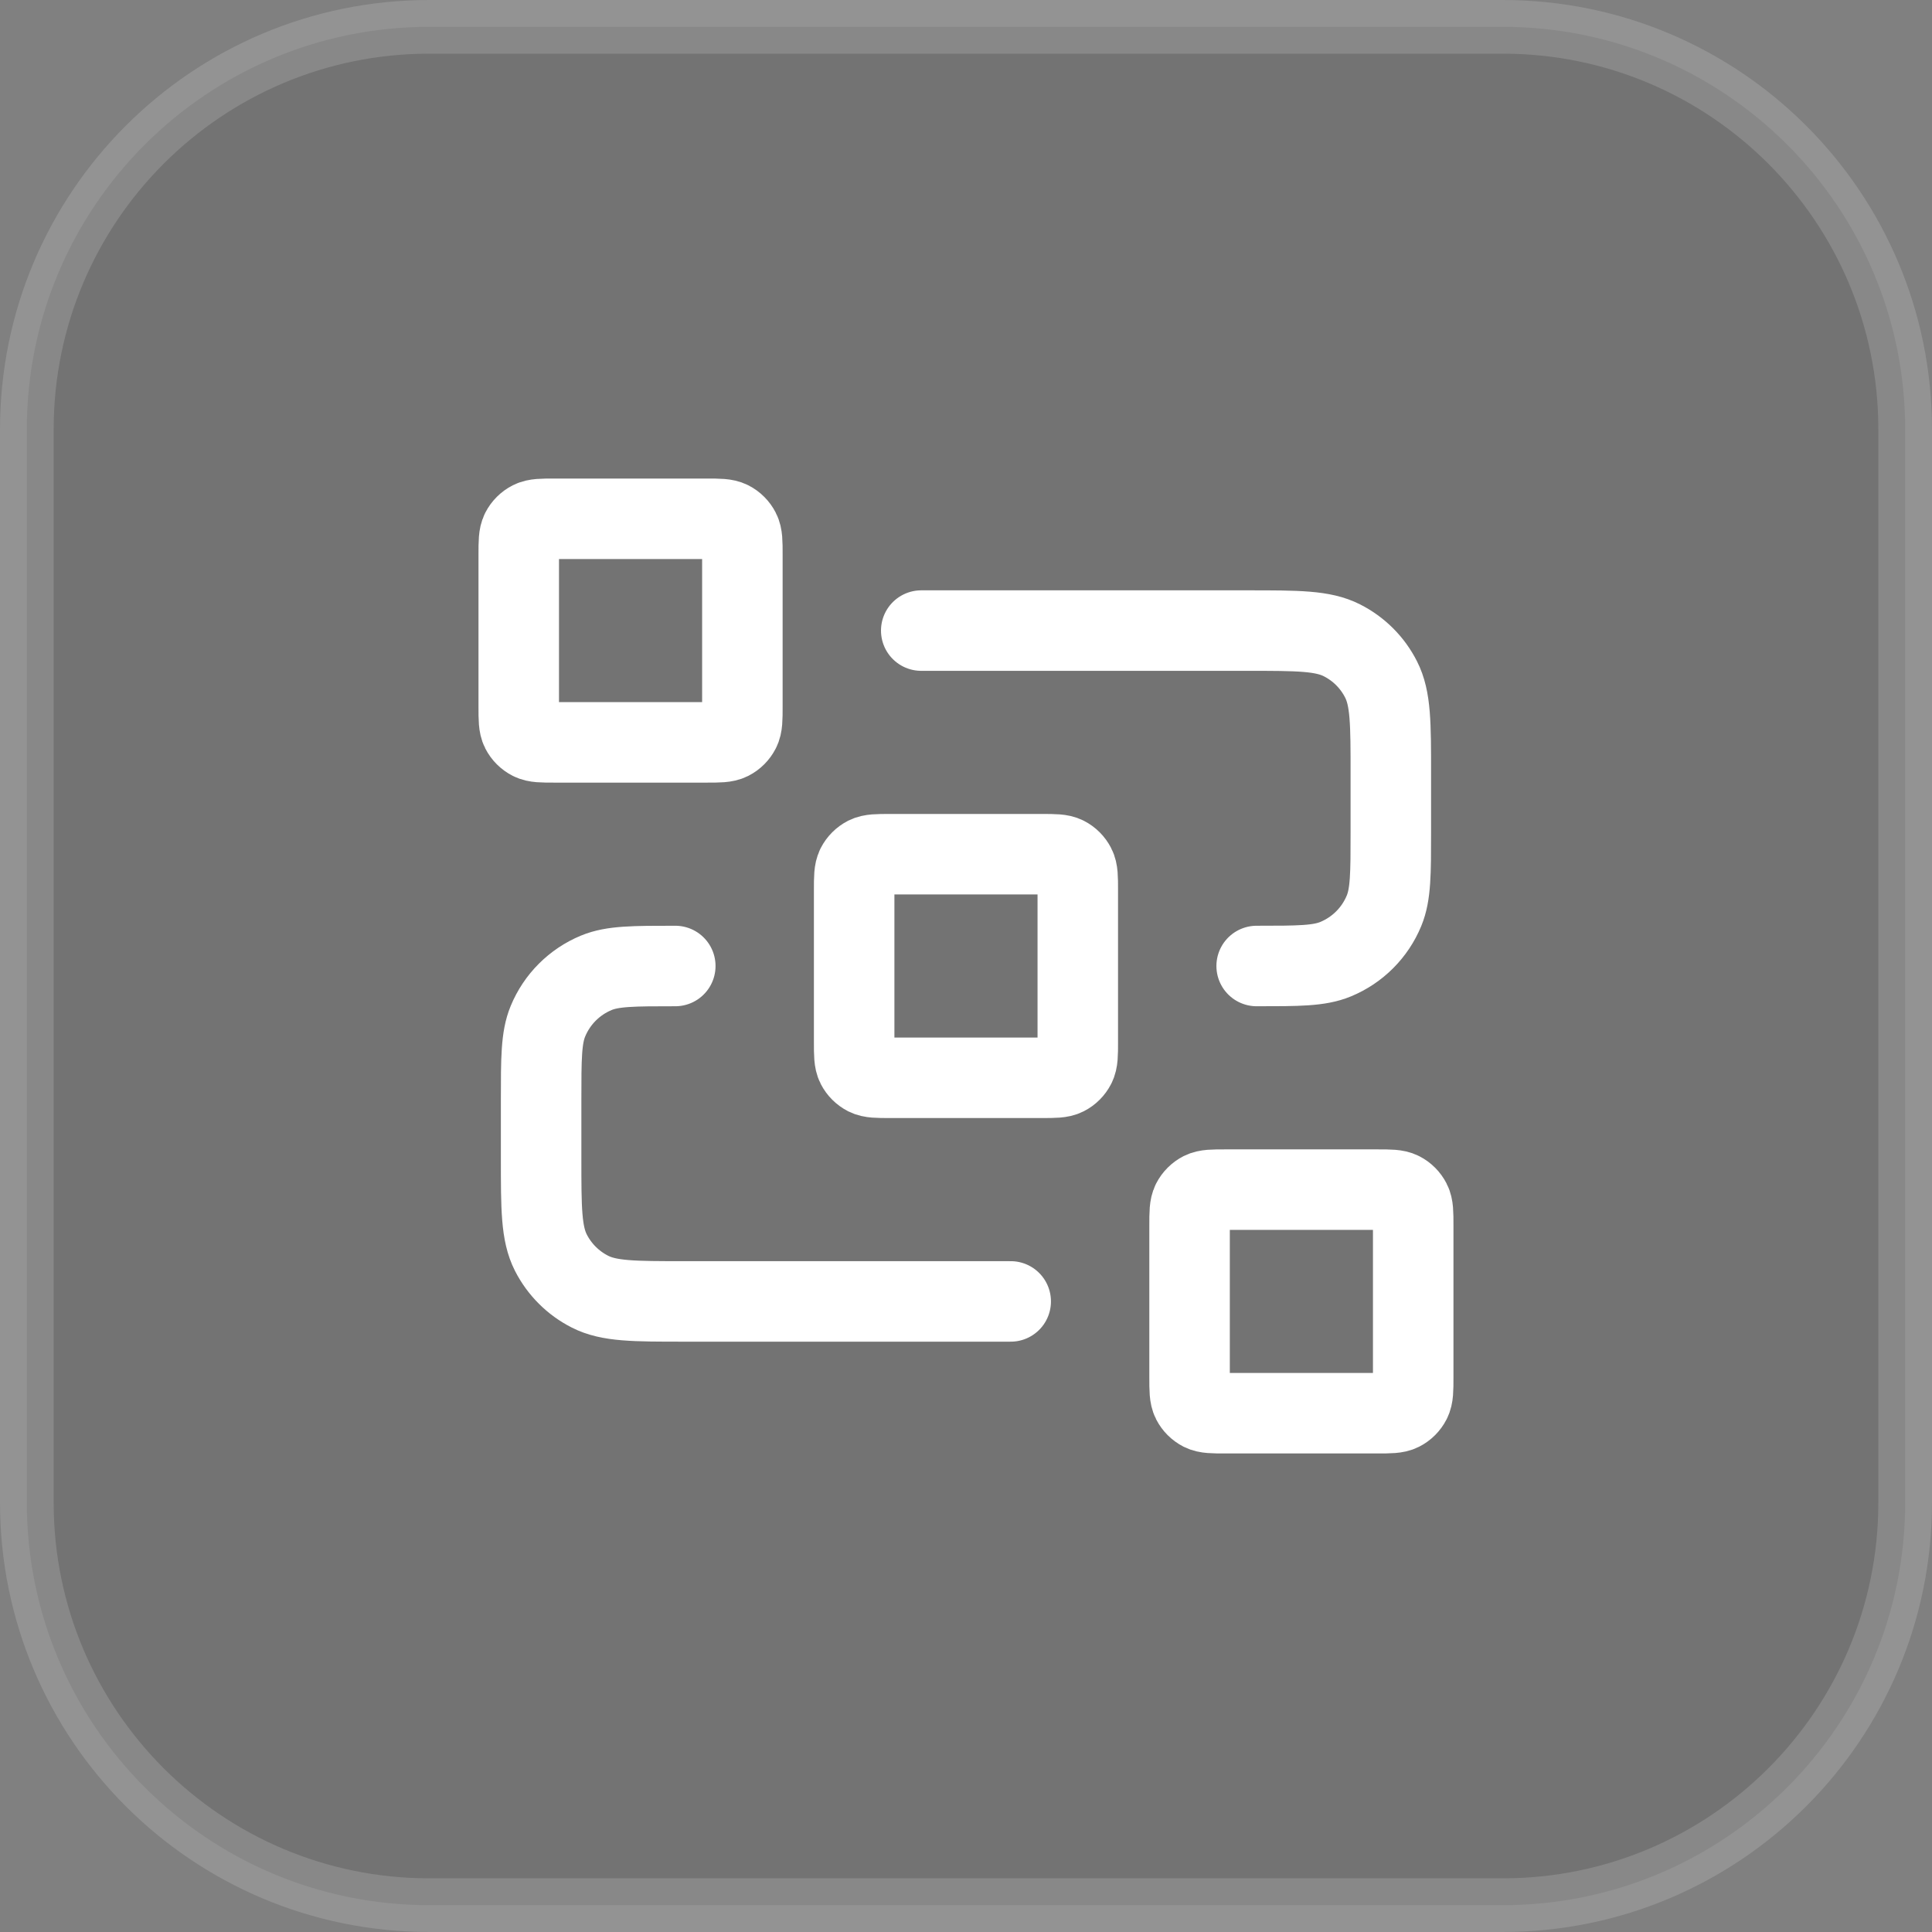 <svg xmlns="http://www.w3.org/2000/svg" width="36" height="36" viewBox="0 0 36 36" fill="none"><rect x="0" y="0" width="36" height="36" fill="#808080" stroke="none"/><path d="M8 0.5H28C32.142 0.5 35.5 3.858 35.5 8V28C35.5 32.142 32.142 35.5 28 35.5H8C3.858 35.5 0.5 32.142 0.5 28V8C0.5 3.858 3.858 0.5 8 0.5Z" fill="black" fill-opacity="0.1"></path><path d="M8 0.5H28C32.142 0.5 35.5 3.858 35.5 8V28C35.5 32.142 32.142 35.5 28 35.5H8C3.858 35.5 0.5 32.142 0.5 28V8C0.5 3.858 3.858 0.5 8 0.5Z" stroke="url(#paint0_linear_4371_26057)"></path><g clip-path="url(#clip0_4371_26057)"><path d="M17.166 11.75H23.249C24.183 11.75 24.649 11.75 25.006 11.932C25.32 12.091 25.575 12.346 25.734 12.66C25.916 13.017 25.916 13.483 25.916 14.417V15.5C25.916 16.276 25.916 16.665 25.789 16.971C25.62 17.38 25.296 17.704 24.887 17.873C24.581 18 24.193 18 23.416 18M18.833 24.25H12.749C11.816 24.25 11.349 24.25 10.993 24.068C10.679 23.909 10.424 23.654 10.264 23.34C10.083 22.983 10.083 22.517 10.083 21.583V20.5C10.083 19.723 10.083 19.335 10.21 19.029C10.379 18.62 10.703 18.296 11.111 18.127C11.418 18 11.806 18 12.583 18M16.583 20.083H19.416C19.649 20.083 19.766 20.083 19.855 20.038C19.934 19.998 19.997 19.934 20.037 19.856C20.083 19.767 20.083 19.65 20.083 19.417V16.583C20.083 16.35 20.083 16.233 20.037 16.144C19.997 16.066 19.934 16.002 19.855 15.962C19.766 15.917 19.649 15.917 19.416 15.917H16.583C16.349 15.917 16.233 15.917 16.143 15.962C16.065 16.002 16.001 16.066 15.961 16.144C15.916 16.233 15.916 16.35 15.916 16.583V19.417C15.916 19.65 15.916 19.767 15.961 19.856C16.001 19.934 16.065 19.998 16.143 20.038C16.233 20.083 16.349 20.083 16.583 20.083ZM22.833 26.333H25.666C25.899 26.333 26.016 26.333 26.105 26.288C26.184 26.248 26.247 26.184 26.287 26.106C26.333 26.017 26.333 25.9 26.333 25.667V22.833C26.333 22.6 26.333 22.483 26.287 22.394C26.247 22.316 26.184 22.252 26.105 22.212C26.016 22.167 25.899 22.167 25.666 22.167H22.833C22.599 22.167 22.483 22.167 22.393 22.212C22.315 22.252 22.251 22.316 22.211 22.394C22.166 22.483 22.166 22.6 22.166 22.833V25.667C22.166 25.9 22.166 26.017 22.211 26.106C22.251 26.184 22.315 26.248 22.393 26.288C22.483 26.333 22.599 26.333 22.833 26.333ZM10.333 13.833H13.166C13.399 13.833 13.516 13.833 13.605 13.788C13.684 13.748 13.747 13.684 13.787 13.606C13.833 13.517 13.833 13.4 13.833 13.167V10.333C13.833 10.1 13.833 9.983 13.787 9.894C13.747 9.816 13.684 9.752 13.605 9.712C13.516 9.667 13.399 9.667 13.166 9.667H10.333C10.099 9.667 9.983 9.667 9.894 9.712C9.815 9.752 9.751 9.816 9.711 9.894C9.666 9.983 9.666 10.1 9.666 10.333V13.167C9.666 13.4 9.666 13.517 9.711 13.606C9.751 13.684 9.815 13.748 9.894 13.788C9.983 13.833 10.099 13.833 10.333 13.833Z" stroke="white" stroke-width="1.5" stroke-linecap="round" stroke-linejoin="round"></path></g><defs><linearGradient id="paint0_linear_4371_26057" x1="12.122" y1="-0.531" x2="12.122" y2="1.672" gradientUnits="userSpaceOnUse"><stop stop-color="white" stop-opacity="0.15"></stop><stop offset="1" stop-color="white" stop-opacity="0.15"></stop></linearGradient><clipPath id="clip0_4371_26057"><rect width="20" height="20" fill="white" transform="translate(8 8)"></rect></clipPath></defs></svg>